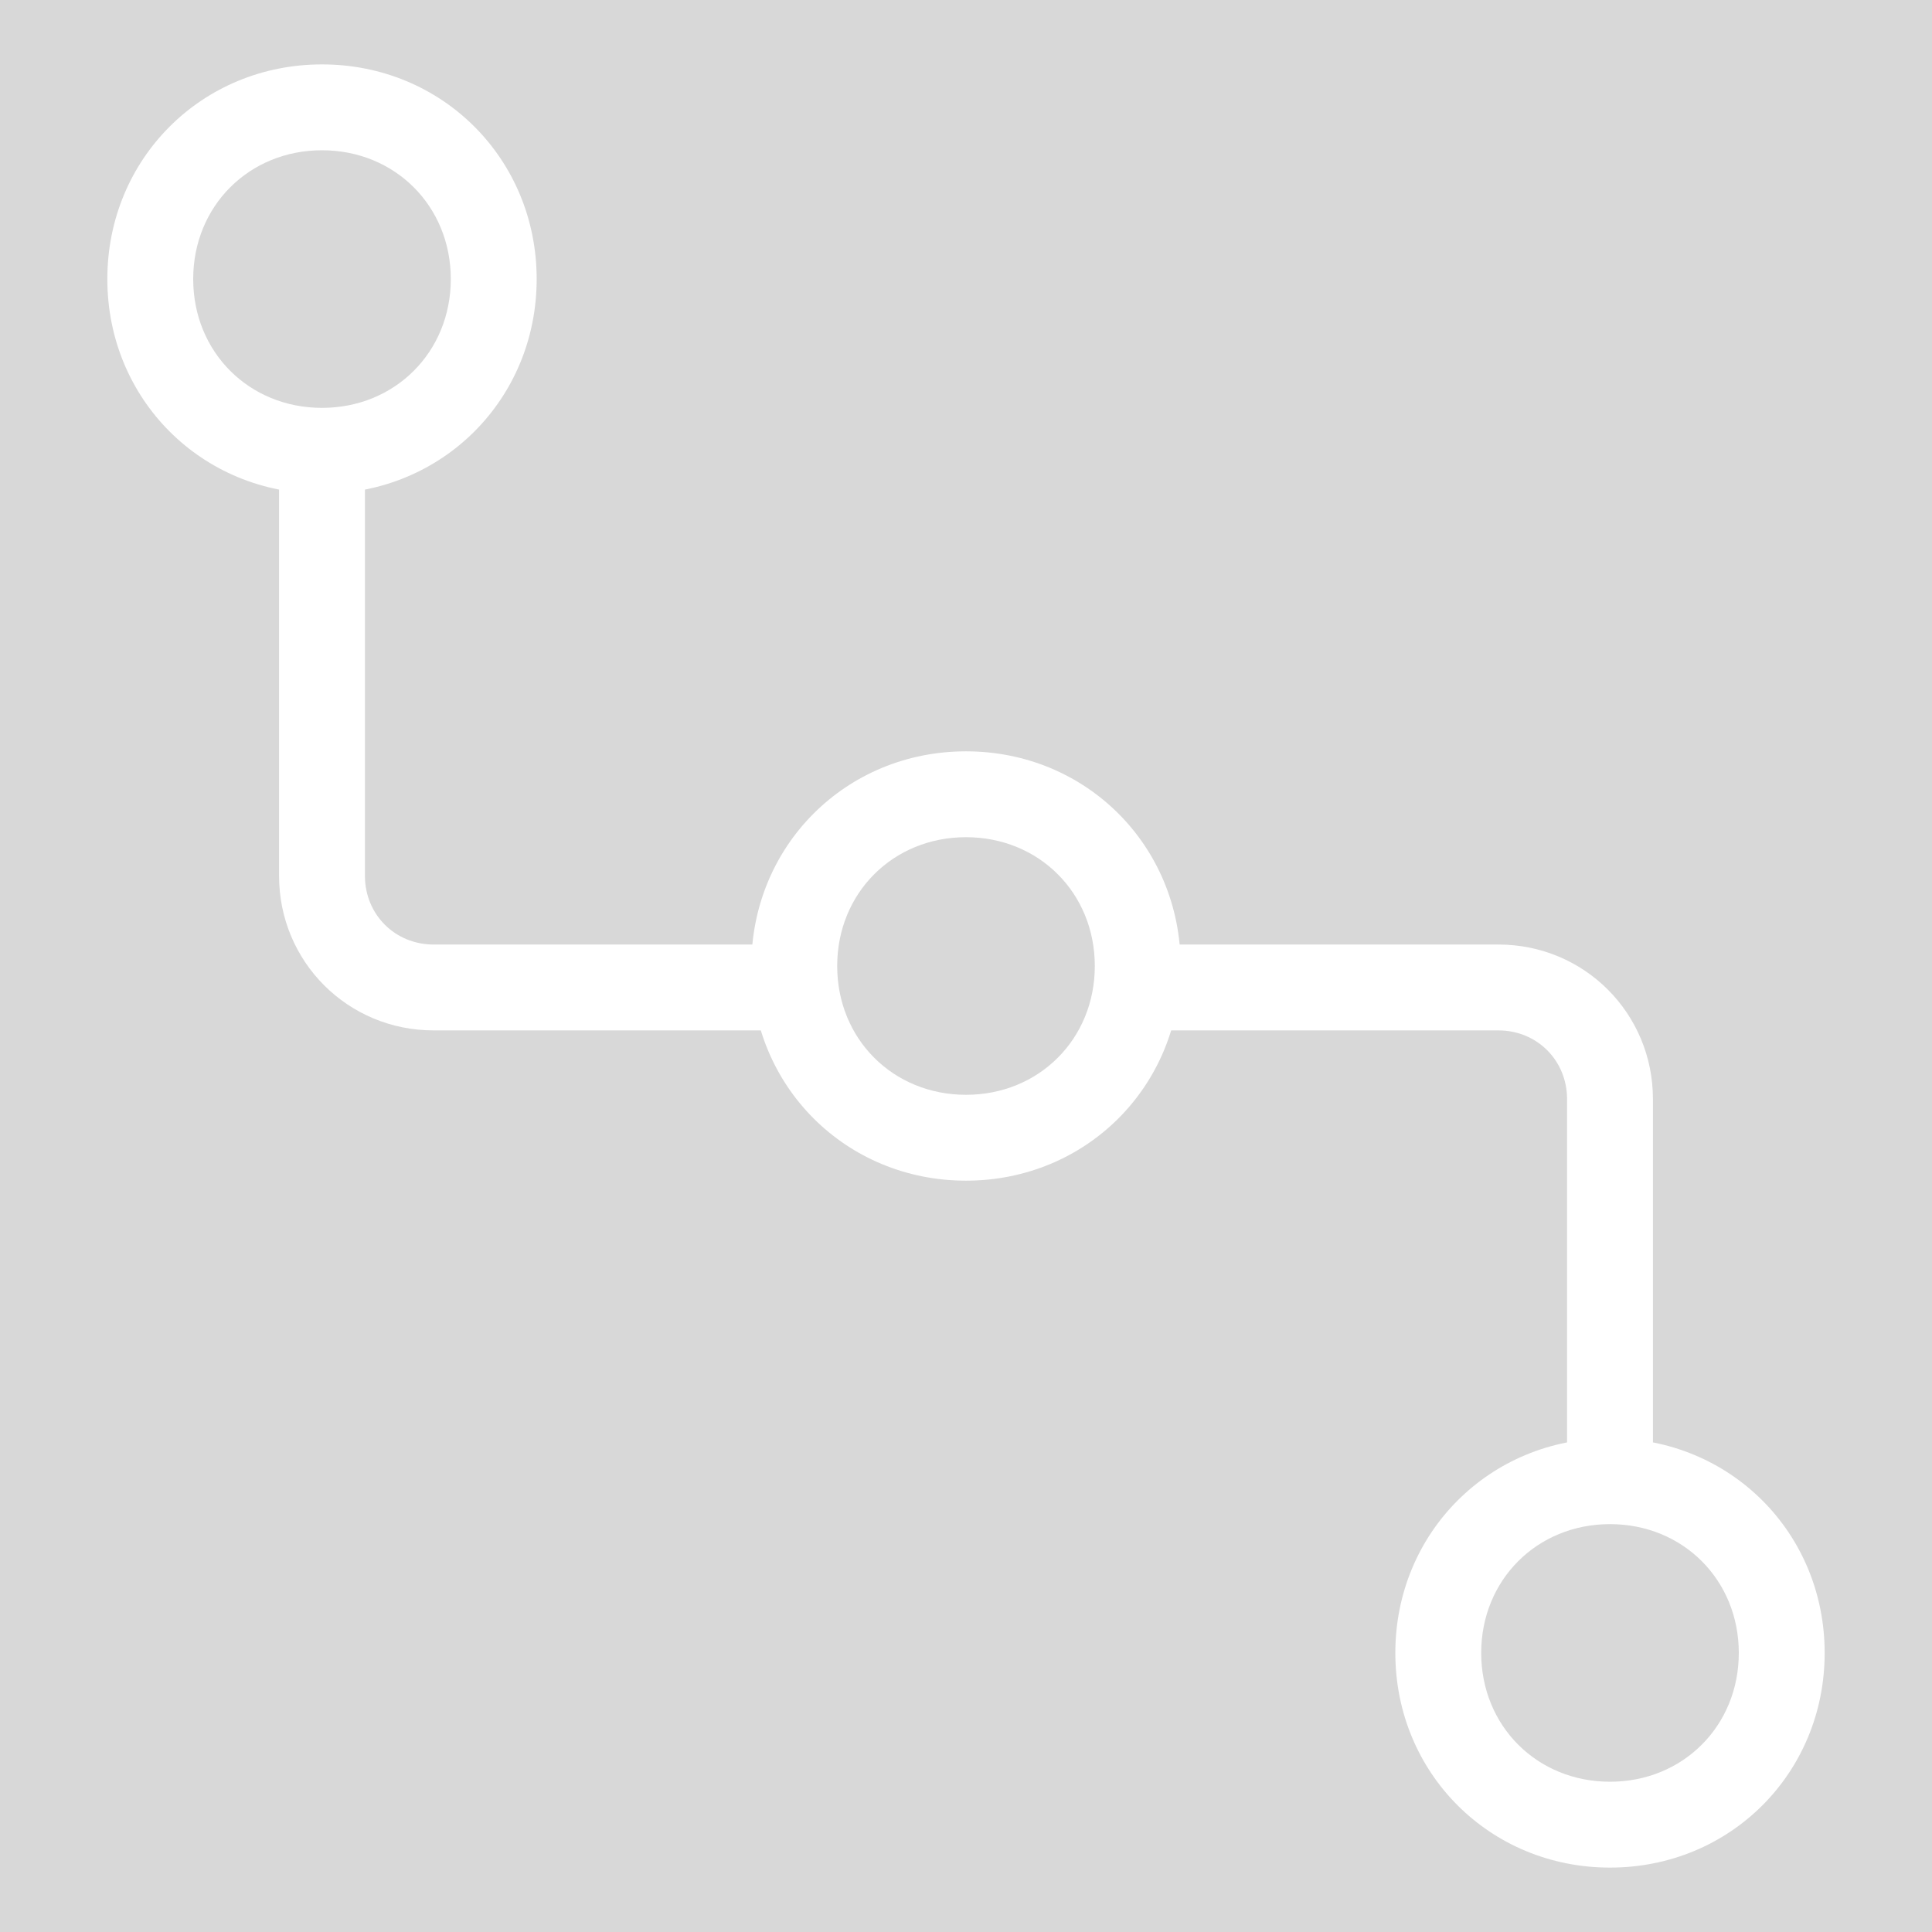 <?xml version="1.0" encoding="UTF-8"?>
<svg width="90px" height="90px" viewBox="0 0 90 90" version="1.1" xmlns="http://www.w3.org/2000/svg" xmlns:xlink="http://www.w3.org/1999/xlink">
    <rect x="0" y="0" width="90" height="90" fill="#333333" stroke="none"/>
    <title>编组 24</title>
    <defs>
        <rect id="path-1" x="0" y="0" width="90" height="90"></rect>
    </defs>
    <g id="页面-1" stroke="none" stroke-width="1" fill="none" fill-rule="evenodd">
        <g id="编组-24">
            <mask id="mask-2" fill="white">
                <use xlink:href="#path-1"></use>
            </mask>
            <use id="蒙版" fill="#D8D8D8" opacity="0" xlink:href="#path-1"></use>
            <g id="一站式解决方案" mask="url(#mask-2)" fill="#FFFFFF" fill-rule="nonzero">
                <g transform="translate(5, 3)" id="形状">
                    <path d="M10,20 C4.4,20 0,15.6 0,10 C0,4.4 4.4,0 10,0 C15.6,0 20,4.4 20,10 C20,15.6 15.6,20 10,20 Z M10,4 C6.6,4 4,6.6 4,10 C4,13.4 6.6,16 10,16 C13.4,16 16,13.4 16,10 C16,6.6 13.4,4 10,4 L10,4 Z M40,52 C34.4,52 30,47.6 30,42 C30,36.4 34.4,32 40,32 C45.6,32 50,36.4 50,42 C50,47.6 45.6,52 40,52 L40,52 Z M40,36 C36.6,36 34,38.6 34,42 C34,45.4 36.6,48 40,48 C43.4,48 46,45.4 46,42 C46,38.6 43.4,36 40,36 Z M70,84 C64.4,84 60,79.6 60,74 C60,68.4 64.4,64 70,64 C75.6,64 80,68.4 80,74 C80,79.6 75.6,84 70,84 Z M70,68 C66.6,68 64,70.6 64,74 C64,77.4 66.6,80 70,80 C73.4,80 76,77.4 76,74 C76,70.6 73.4,68 70,68 Z"></path>
                    <path d="M72,67 L68,67 L68,48.2 C68,46.4 66.6,45 64.8,45 L48,45 L48,41 L64.8,41 C68.8,41 72,44.2 72,48.2 L72,67 L72,67 Z M32,45 L15.2,45 C11.2,45 8,41.8 8,37.8 L8,19 L12,19 L12,37.8 C12,39.6 13.4,41 15.2,41 L32,41 L32,45 Z"></path>
                </g>
            </g>
        </g>
    </g>
</svg>